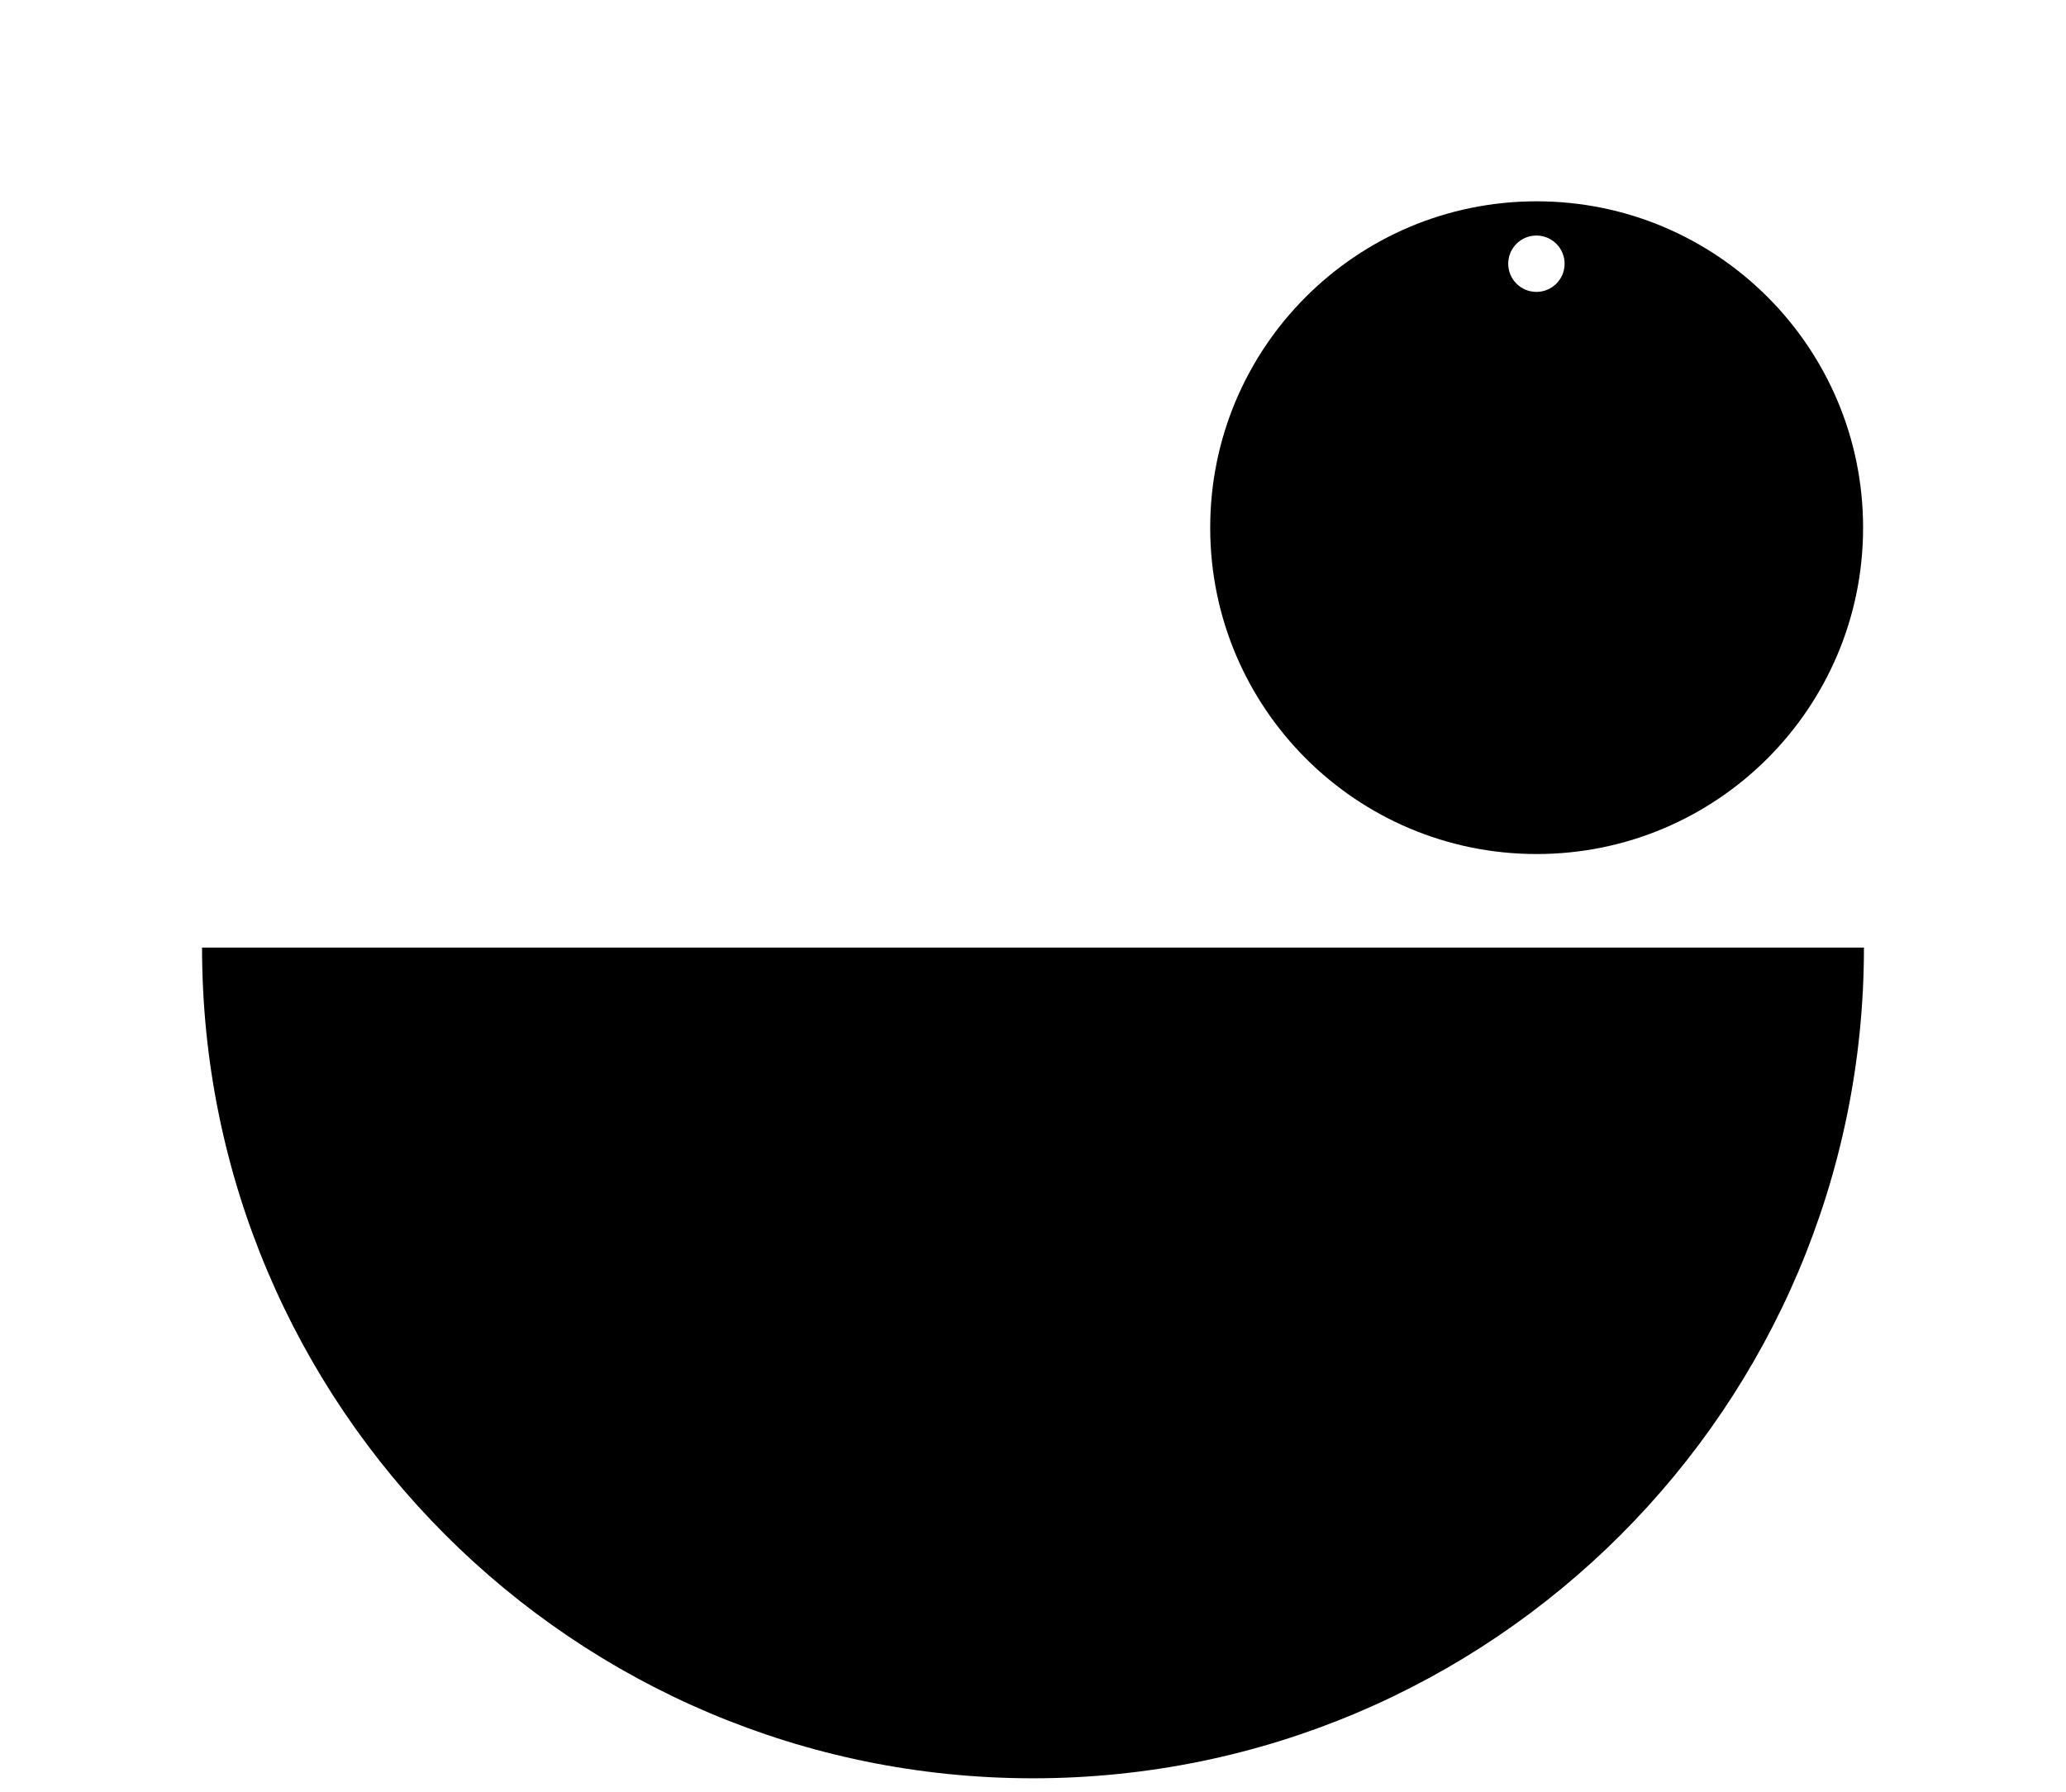<svg xmlns="http://www.w3.org/2000/svg" xmlns:xlink="http://www.w3.org/1999/xlink" viewBox="-100 -100 1026 890" shape-rendering="geometricPrecision" text-rendering="geometricPrecision">
<style><![CDATA[

#group {
  animation: group 10s ease-in-out infinite normal forwards
}
@keyframes group {
  0% {
    transform: translate(413.001px,391.989px)
              rotate(-44deg)
  }
  10% {
    transform: translate(413.001px,391.989px)
              rotate(-44deg)
  }
  50% {
    transform: translate(413.001px,391.989px)
              rotate(44deg)
  }
  60% {
    transform: translate(413.001px,391.989px)
              rotate(44deg)
  }
  100% {
    transform: translate(413.001px,391.989px)
              rotate(-44deg)
  }
}
#ball-slide {
  animation: ball-slide 10s ease-in-out infinite normal forwards
}
@keyframes ball-slide {
  0% {
    transform: translate(162.457px,162.747px)
  }
  35% {
    transform: translate(662.885px,162.116px)
  }
  50% {
    transform: translate(662.885px,162.116px)
  }
  85% {
    transform: translate(162.457px,162.747px)
  }
  100% {
    transform: translate(162.457px,162.747px)
  }
}
#ball-rotate {
  animation: ball-rotate 10s ease-in-out infinite normal forwards
}
@keyframes ball-rotate {
  0% {
    transform: rotate(-190deg)
  }
  35% {
    transform: rotate(0deg)
  }
  50% {
    transform: rotate(0deg)
  }
  85% {
    transform: rotate(-190deg)
  }
  100% {
    transform: rotate(-190deg)
  }
}

]]></style>
<g id="group" transform="translate(413.001,391.989) rotate(0)">
  <g transform="translate(-413.001,-391.989)">
    <path d="M825.66,370.689c0,227.905-184.754,412.659-412.66,412.659-227.905,0-412.659-184.754-412.659-412.659c244.323,0,438.378,0,825.319,0Z"/>
    <g id="ball-slide" transform="translate(662.885,162.747)">
      <g id="ball-rotate" transform="rotate(0)">
        <path fill-rule="evenodd" clip-rule="evenodd" d="M663.116 324.232C752.65 324.232 825.232 251.65 825.232 162.116C825.232 72.582 752.65 0 663.116 0C573.582 0 501 72.582 501 162.116C501 251.65 573.582 324.232 663.116 324.232ZM663 45C670.732 45 677 38.732 677 31C677 23.268 670.732 17 663 17C655.268 17 649 23.268 649 31C649 38.732 655.268 45 663 45Z" fill="black" transform="translate(-662.885,-162.747)"/>
      </g>
    </g>
  </g>
</g>
</svg>
